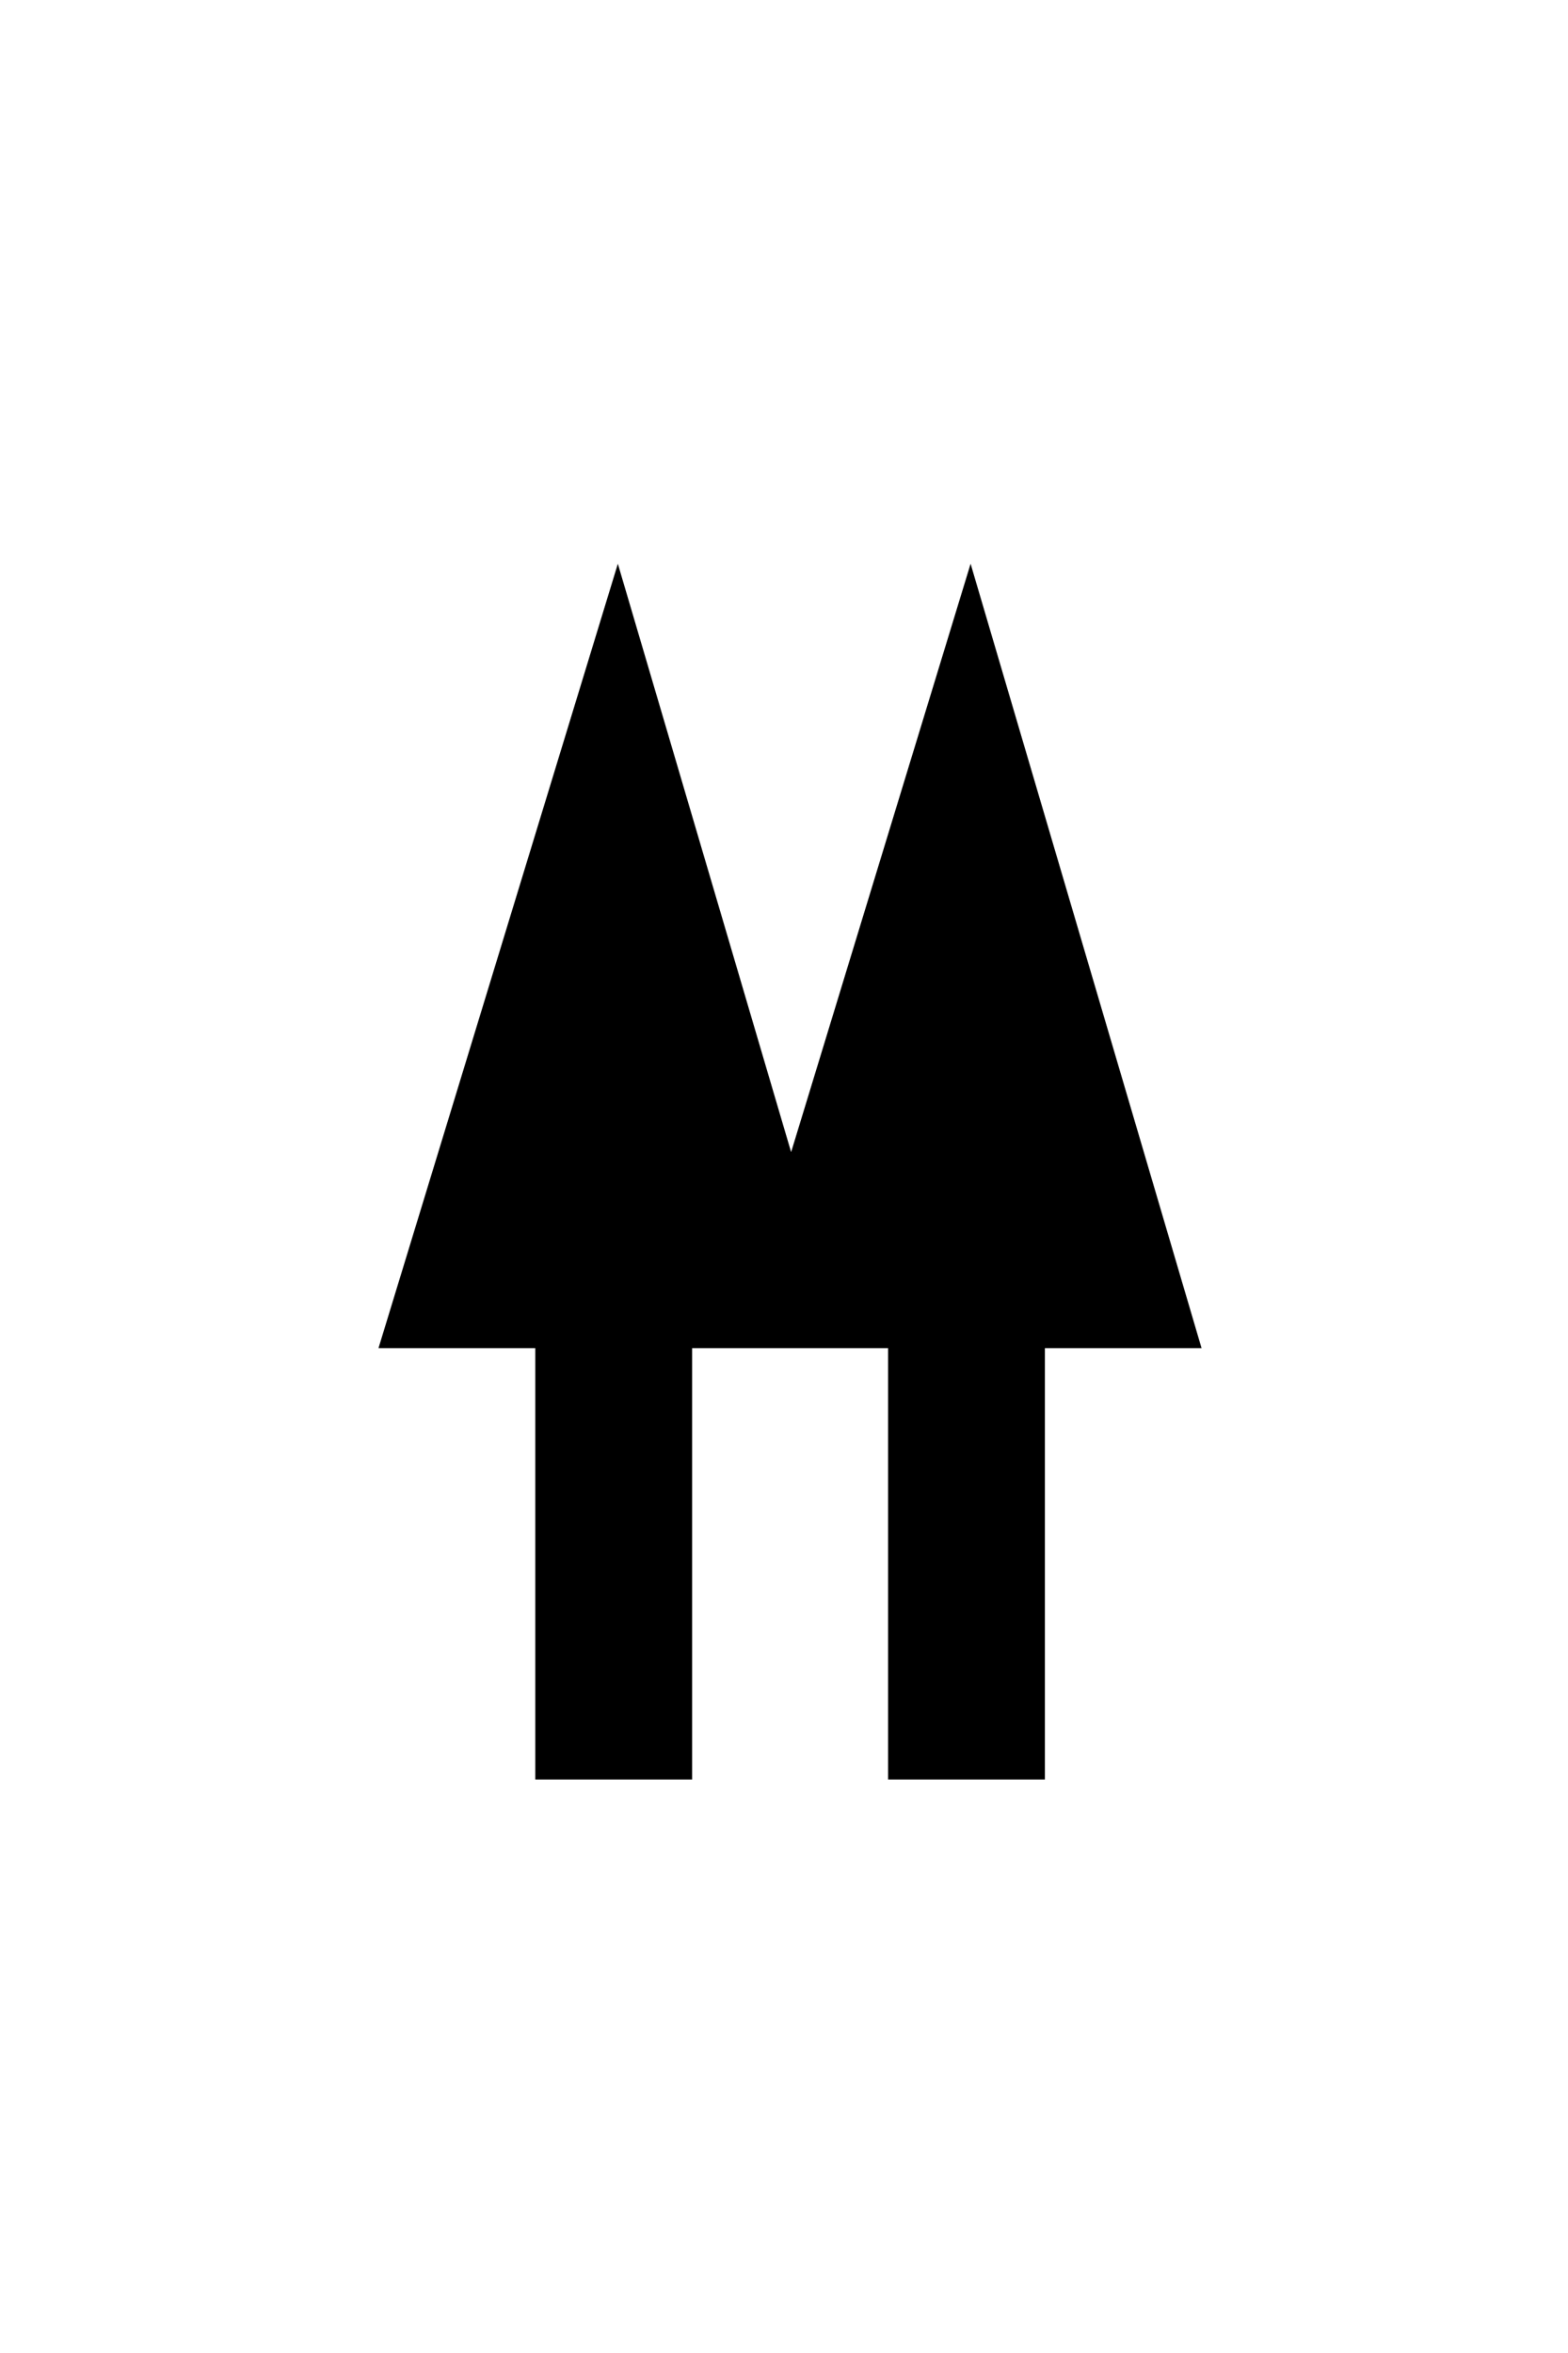 <?xml version="1.0" encoding="utf-8"?>
<!-- Generator: Adobe Illustrator 16.0.0, SVG Export Plug-In . SVG Version: 6.00 Build 0)  -->
<!DOCTYPE svg PUBLIC "-//W3C//DTD SVG 1.1//EN" "http://www.w3.org/Graphics/SVG/1.1/DTD/svg11.dtd">
<svg version="1.1" id="Layer_1" xmlns="http://www.w3.org/2000/svg" xmlns:xlink="http://www.w3.org/1999/xlink" x="0px" y="0px"
	 width="113.39px" height="170.08px" viewBox="0 0 113.39 170.08" enable-background="new 0 0 113.39 170.08" xml:space="preserve">
<polygon points="86.891,97.45 75.561,97.45 75.561,128.63 64.221,128.63 64.221,97.45 50.05,97.45 50.05,128.63 38.71,128.63 
	38.71,97.45 27.37,97.45 44.68,40.75 57.21,83.28 70.189,40.75 "/>
</svg>

